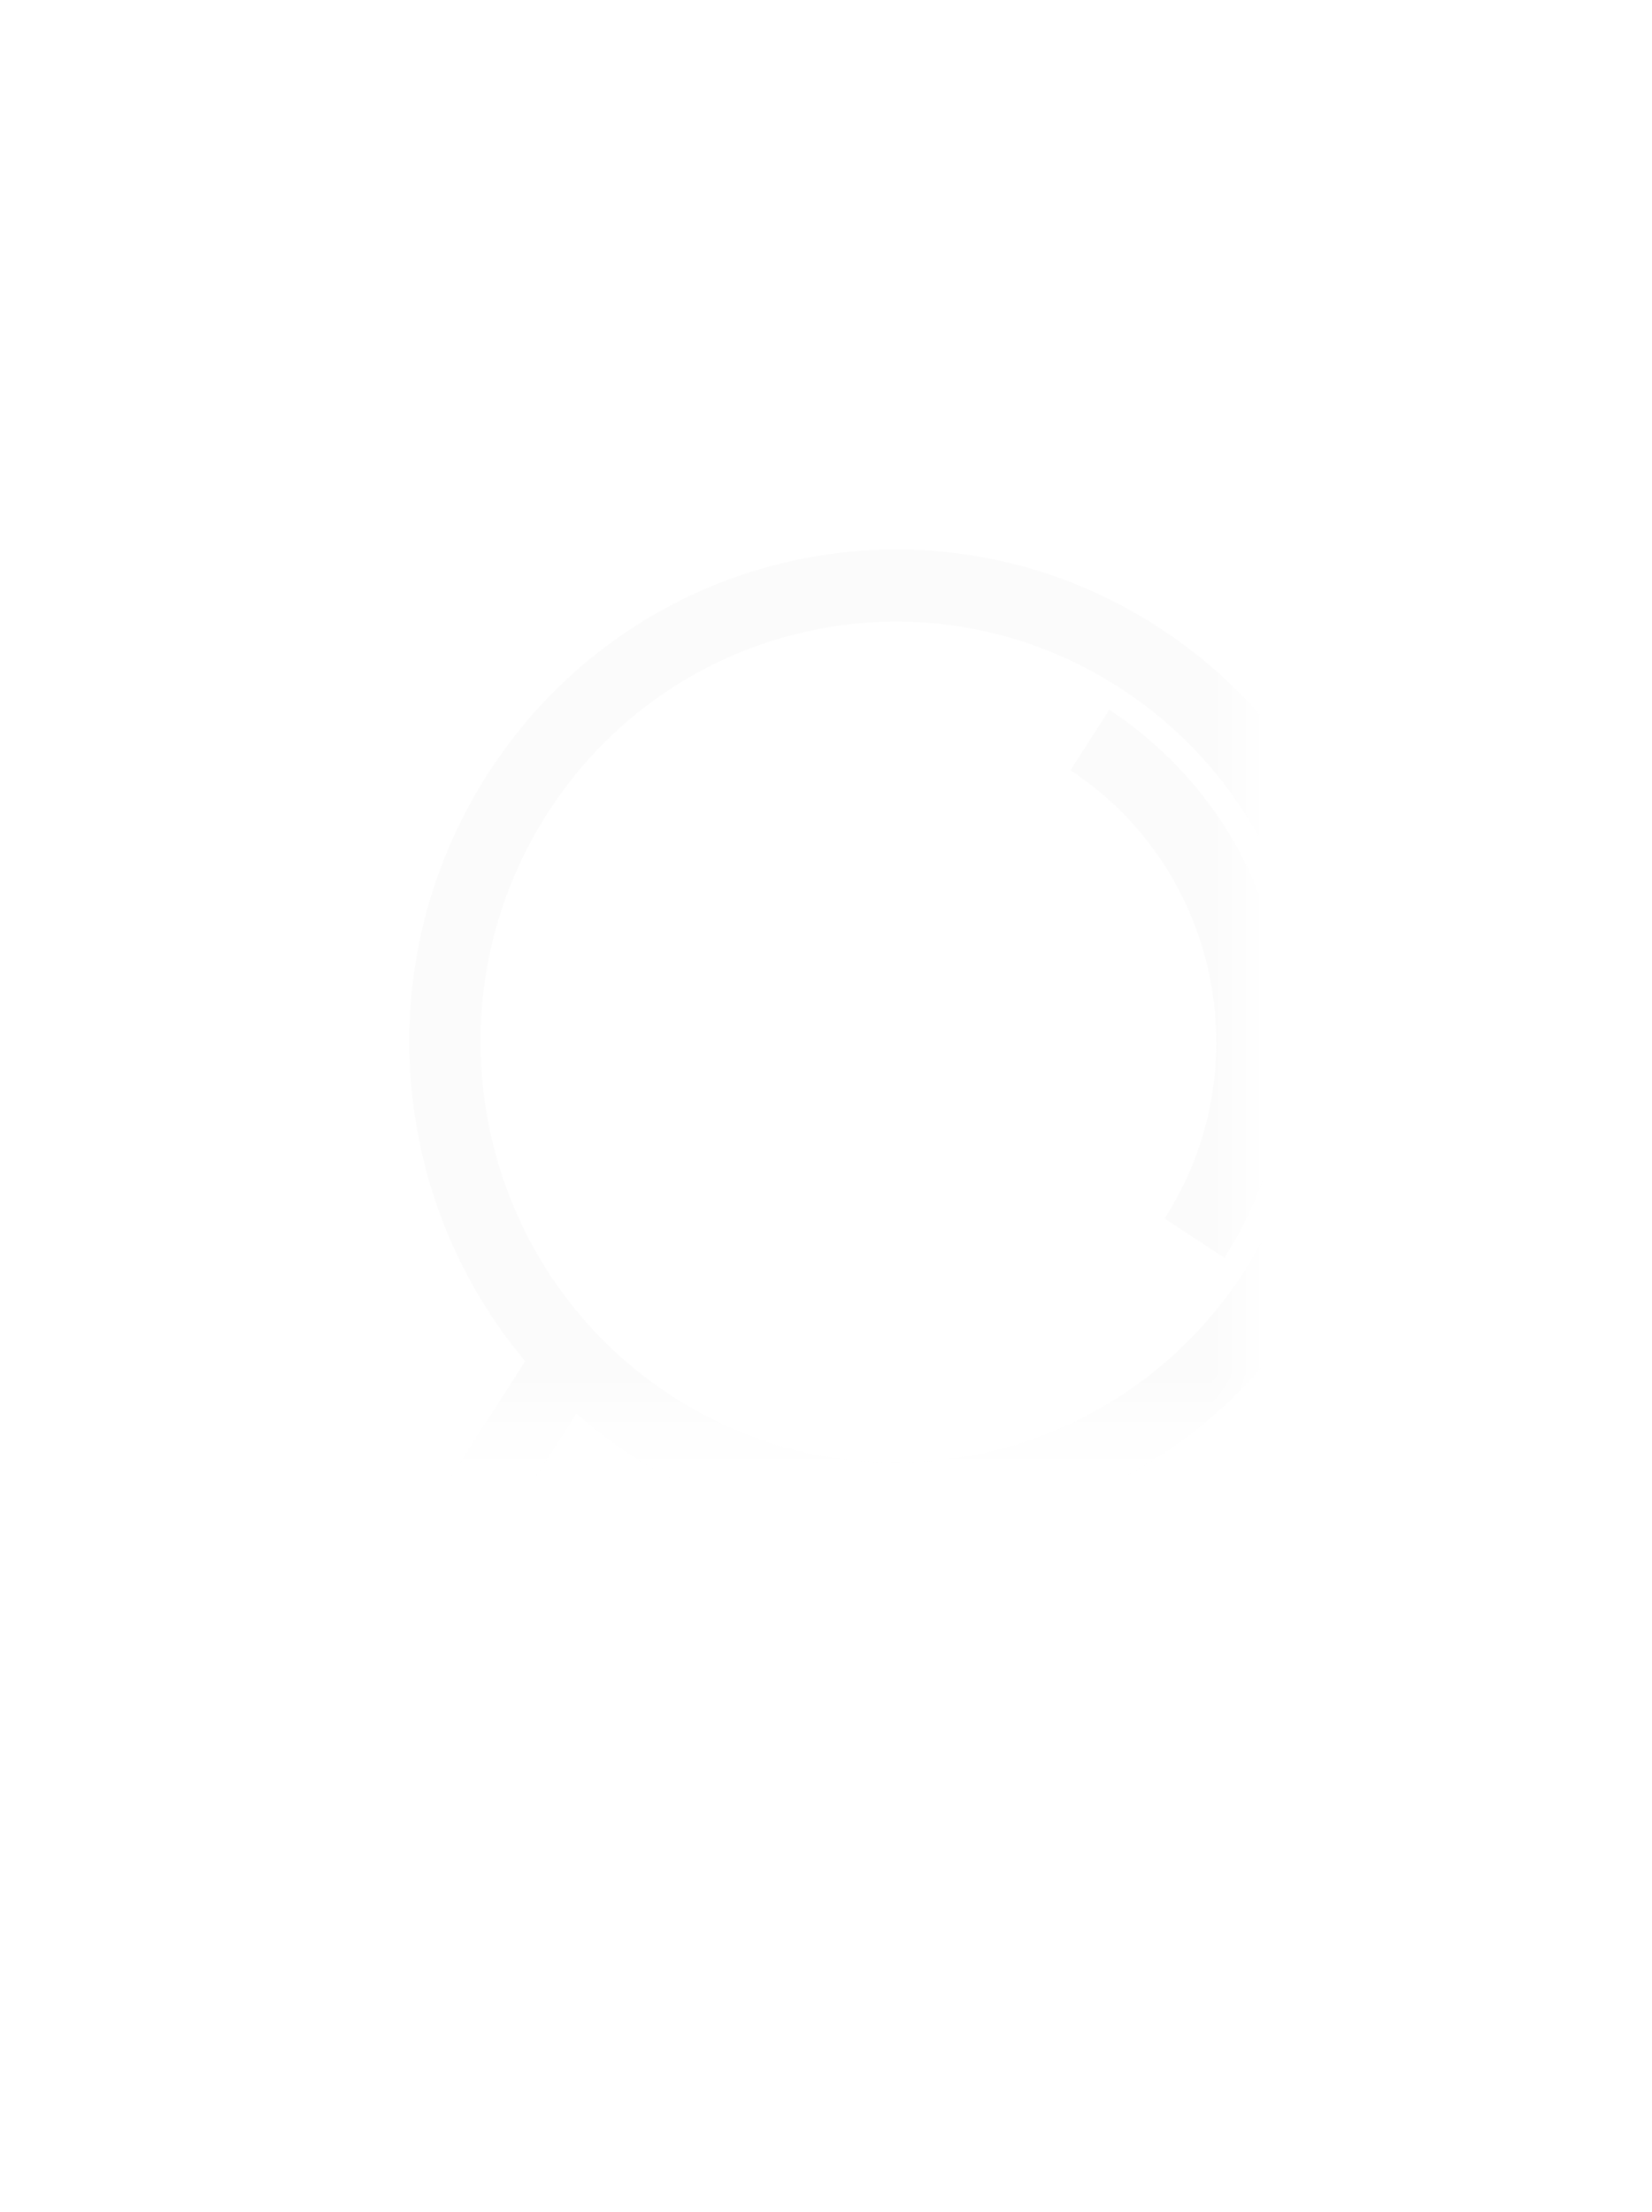 <?xml version="1.0" encoding="utf-8"?>
<svg xmlns="http://www.w3.org/2000/svg" fill="none" height="100%" overflow="visible" preserveAspectRatio="none" style="display: block;" viewBox="0 0 30.685 41.081" width="100%">
<g id="Clip path group">
<mask height="27" id="mask0_0_207" maskUnits="userSpaceOnUse" style="mask-type:luminance" width="22" x="1" y="0">
<g id="92a446be2f">
<path d="M1.919 0H22.993V26.303H1.919V0Z" fill="white" id="Vector"/>
</g>
</mask>
<g mask="url(#mask0_0_207)">
<g id="Group">
<g filter="url(#filter0_d_0_207)" id="Vector_2">
<path d="M17.604 3.182C19.288 4.289 20.369 5.981 20.756 7.823C21.144 9.664 20.836 11.656 19.742 13.36L18.632 12.63C19.526 11.236 19.779 9.608 19.461 8.101C19.145 6.595 18.261 5.211 16.883 4.305L17.604 3.182ZM18.567 1.681C20.661 3.056 22.005 5.161 22.487 7.451C22.967 9.74 22.586 12.215 21.225 14.335C19.866 16.453 17.787 17.812 15.523 18.299C14.075 18.61 12.551 18.565 11.093 18.13L9.046 21.32L8.655 21.929L6.753 24.891C6.366 25.496 5.77 25.883 5.121 26.023C4.474 26.162 3.773 26.053 3.176 25.66C2.579 25.268 2.195 24.665 2.057 24.01C1.919 23.354 2.028 22.645 2.415 22.041L4.317 19.078L4.708 18.469L6.755 15.28C5.77 14.108 5.108 12.72 4.801 11.254C4.319 8.964 4.702 6.489 6.061 4.371C7.421 2.253 9.5 0.892 11.763 0.405C14.026 -0.081 16.474 0.305 18.567 1.681ZM9.826 17.645C9.536 17.508 9.249 17.354 8.97 17.182H8.969L8.954 17.173C8.937 17.162 8.918 17.15 8.899 17.14C8.874 17.123 8.848 17.107 8.822 17.091L8.813 17.085C8.781 17.065 8.751 17.044 8.719 17.024C8.689 17.003 8.657 16.983 8.626 16.962L8.618 16.956C8.593 16.938 8.567 16.922 8.542 16.905C8.525 16.892 8.507 16.88 8.49 16.866H8.488L8.475 16.858C8.206 16.668 7.95 16.467 7.708 16.254L5.764 19.285C5.852 19.352 5.939 19.415 6.025 19.476C6.251 19.638 6.511 19.815 6.804 20.008C7.097 20.201 7.363 20.369 7.602 20.511C7.692 20.565 7.785 20.62 7.881 20.675L9.826 17.645ZM21.192 7.729C20.781 5.774 19.633 3.979 17.846 2.805C16.059 1.631 13.971 1.3 12.039 1.716C10.107 2.131 8.332 3.292 7.171 5.101C6.01 6.909 5.684 9.021 6.095 10.976C6.505 12.93 7.653 14.726 9.44 15.901C11.227 17.075 13.317 17.405 15.248 16.99C17.18 16.573 18.954 15.412 20.115 13.605C21.276 11.797 21.602 9.683 21.192 7.729ZM5.643 24.162L7.16 21.798C7.084 21.753 7.006 21.707 6.926 21.659C6.615 21.473 6.334 21.296 6.083 21.132C5.832 20.966 5.558 20.778 5.263 20.567C5.188 20.512 5.115 20.46 5.043 20.407L3.527 22.771C3.337 23.065 3.284 23.412 3.353 23.731C3.419 24.051 3.607 24.346 3.897 24.537C4.187 24.728 4.529 24.781 4.847 24.713C5.163 24.644 5.455 24.455 5.643 24.162Z" fill="#FBFBFB"/>
</g>
</g>
</g>
</g>
<defs>
<filter color-interpolation-filters="sRGB" filterUnits="userSpaceOnUse" height="40.876" id="filter0_d_0_207" width="30.685" x="3.72529e-08" y="0.205">
<feFlood flood-opacity="0" result="BackgroundImageFix"/>
<feColorMatrix in="SourceAlpha" result="hardAlpha" type="matrix" values="0 0 0 0 0 0 0 0 0 0 0 0 0 0 0 0 0 0 127 0"/>
<feOffset dx="3" dy="10"/>
<feGaussianBlur stdDeviation="2.5"/>
<feComposite in2="hardAlpha" operator="out"/>
<feColorMatrix type="matrix" values="0 0 0 0 0 0 0 0 0 0 0 0 0 0 0 0 0 0 0.35 0"/>
<feBlend in2="BackgroundImageFix" mode="normal" result="effect1_dropShadow_0_207"/>
<feBlend in="SourceGraphic" in2="effect1_dropShadow_0_207" mode="normal" result="shape"/>
</filter>
</defs>
</svg>